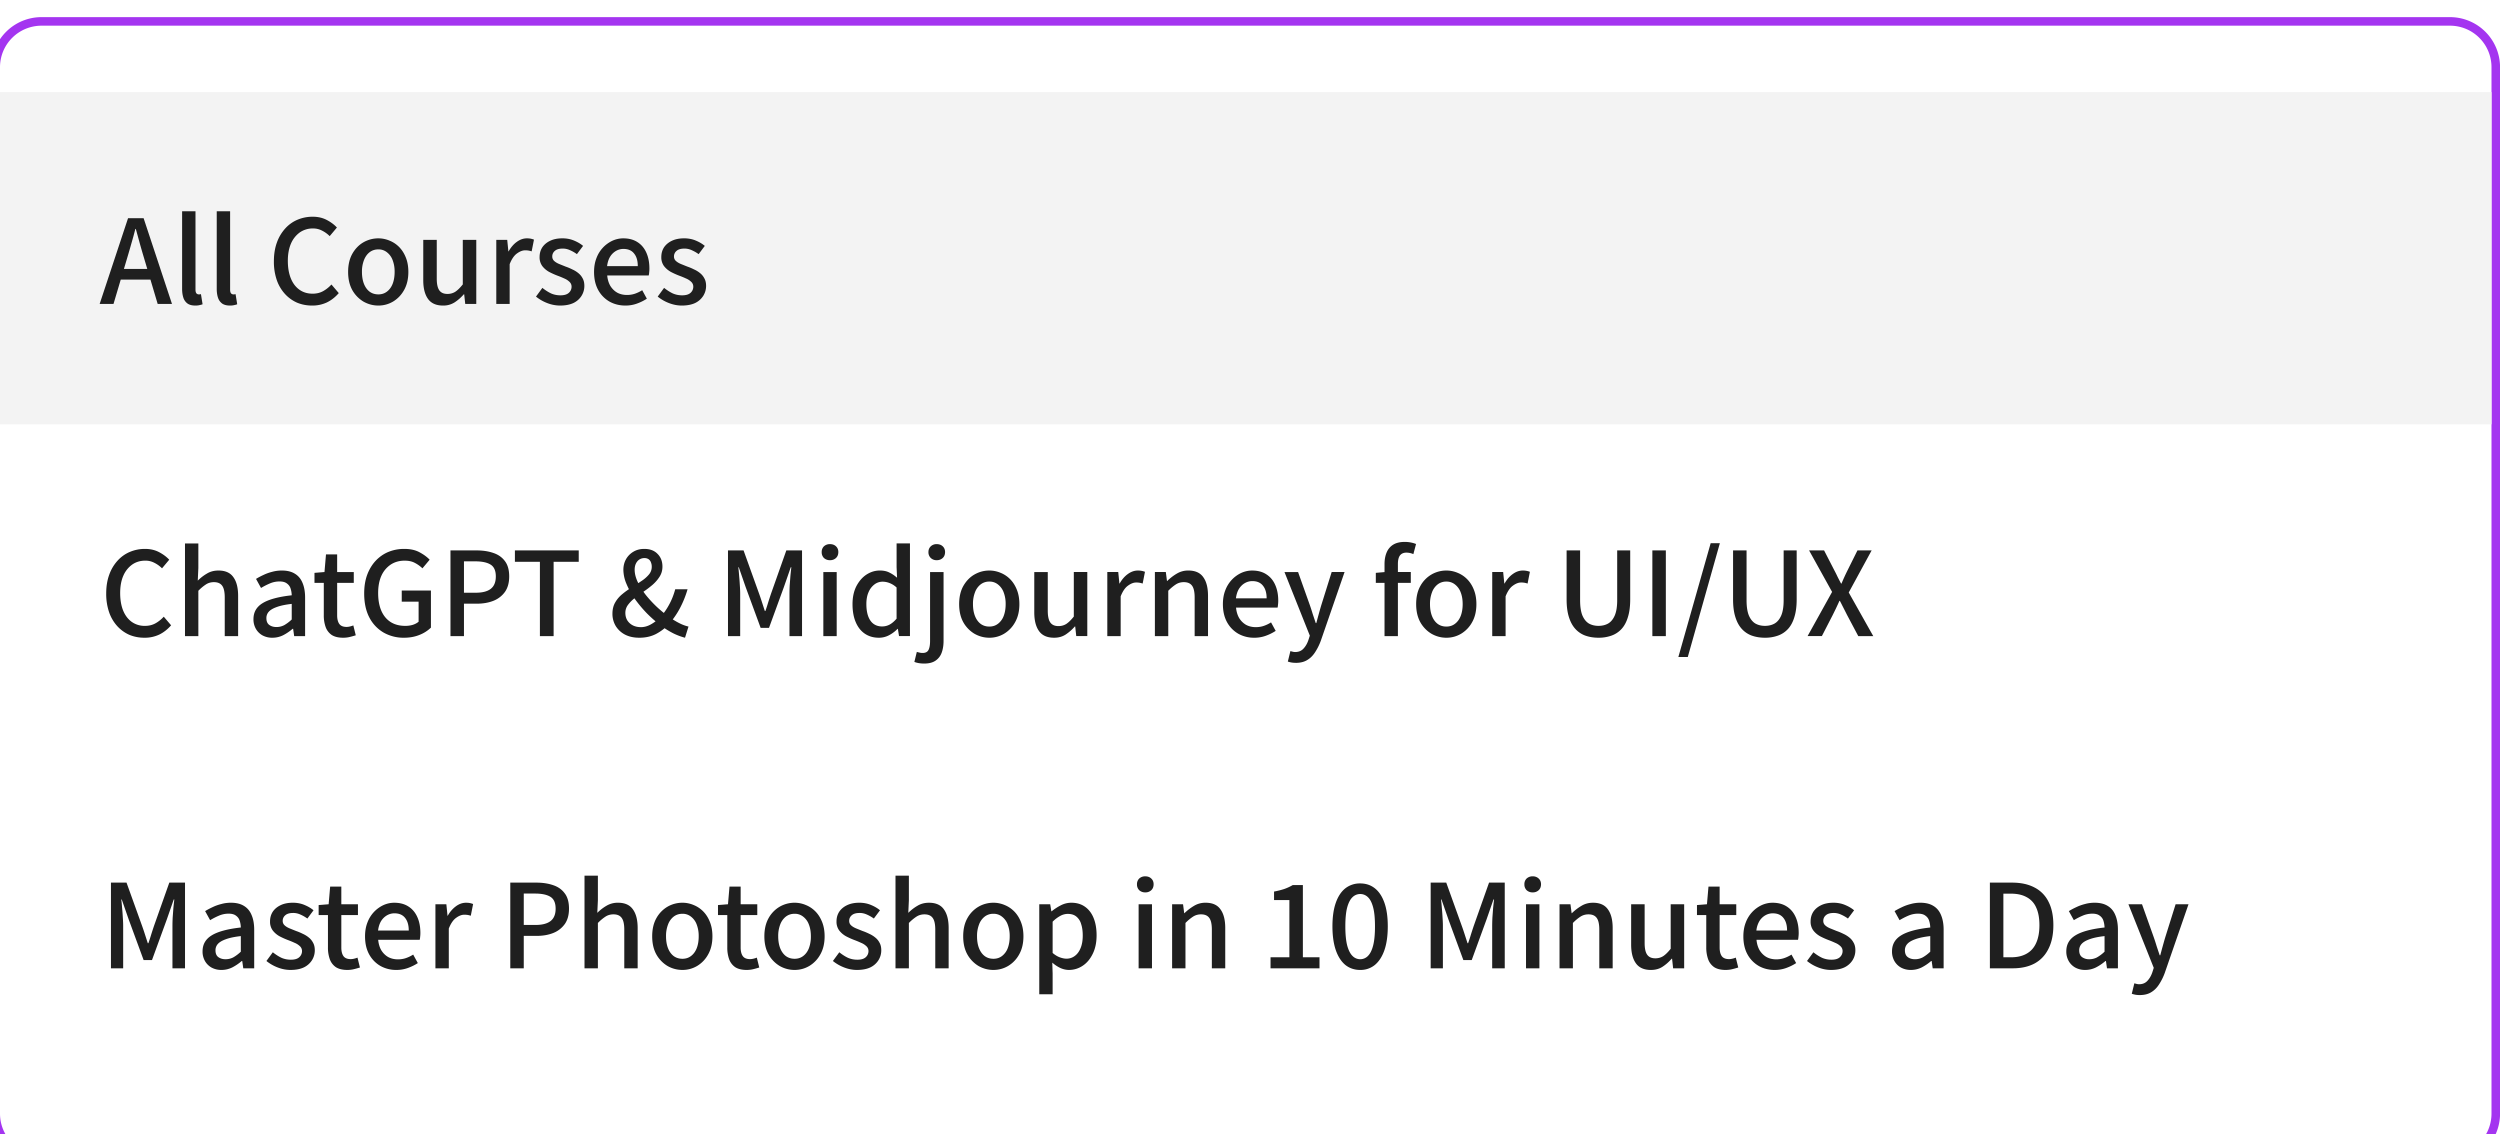 <svg xmlns="http://www.w3.org/2000/svg" width="194" height="88" fill="none"><g filter="url(#a)"><path fill="#fff" stroke="#A435F0" stroke-width=".664" d="M190.118-.332a3.554 3.554 0 0 1 3.554 3.555v81.202a3.554 3.554 0 0 1-3.554 3.555H3.223a3.555 3.555 0 0 1-3.555-3.555V3.223A3.555 3.555 0 0 1 3.223-.332h186.895Z"/><path fill="#F3F3F3" d="M193.34 5.156H0v25.779h193.34V5.156Z"/><path fill="#1F1F1F" d="m7.734 21.591 2.202-6.65h1.209l2.201 6.65h-1.11l-1.073-3.609c-.108-.36-.214-.724-.316-1.091l-.307-1.12h-.036c-.096.38-.198.753-.306 1.12-.103.367-.208.73-.316 1.091l-1.074 3.61H7.734Zm1.245-1.885v-.83h3.104v.83H8.98Zm6.182 2.012c-.253 0-.455-.051-.605-.154a.898.898 0 0 1-.325-.45c-.066-.2-.099-.43-.099-.696V14.4h1.038v6.073c0 .138.024.237.072.297a.242.242 0 0 0 .171.082h.072a.986.986 0 0 1 .109-.018l.126.784c-.06.024-.135.046-.226.064-.09.024-.201.036-.333.036Zm2.687 0c-.253 0-.454-.051-.605-.154a.898.898 0 0 1-.324-.45c-.067-.2-.1-.43-.1-.696V14.4h1.038v6.073c0 .138.024.237.072.297a.242.242 0 0 0 .172.082h.072a.995.995 0 0 1 .108-.018l.126.784c-.06.024-.135.046-.225.064a1.32 1.32 0 0 1-.334.036Zm6.365 0c-.415 0-.803-.076-1.164-.226a2.793 2.793 0 0 1-.938-.677 3.11 3.11 0 0 1-.632-1.073 4.387 4.387 0 0 1-.225-1.462c0-.541.078-1.026.234-1.453a3.22 3.22 0 0 1 .64-1.082c.271-.301.59-.53.957-.686a2.99 2.99 0 0 1 1.182-.234c.41 0 .773.084 1.092.252.319.168.58.364.785.587l-.56.667a2.243 2.243 0 0 0-.586-.424 1.47 1.47 0 0 0-.713-.171 1.75 1.75 0 0 0-1.02.306 2.08 2.08 0 0 0-.685.867c-.162.373-.244.82-.244 1.344 0 .523.079.977.235 1.362.156.38.379.671.668.876.288.204.628.306 1.02.306.3 0 .567-.063.802-.19.24-.131.46-.306.659-.522l.568.667c-.27.313-.577.554-.92.722a2.628 2.628 0 0 1-1.155.244Zm5.147 0c-.409 0-.794-.103-1.155-.307a2.424 2.424 0 0 1-.866-.893c-.216-.391-.325-.86-.325-1.408 0-.553.109-1.022.325-1.407.223-.391.511-.69.866-.894a2.31 2.31 0 0 1 1.155-.306c.301 0 .593.06.875.18.283.114.533.283.75.505.216.223.387.497.514.821.126.32.189.686.189 1.101 0 .547-.111 1.017-.334 1.408a2.357 2.357 0 0 1-.857.893 2.208 2.208 0 0 1-1.137.307Zm0-.866c.259 0 .481-.073.668-.217.192-.144.34-.346.442-.605.102-.264.153-.571.153-.92a2.47 2.47 0 0 0-.153-.911 1.352 1.352 0 0 0-.442-.614 1.03 1.03 0 0 0-.668-.225c-.264 0-.493.075-.686.225-.186.145-.33.35-.433.614a2.472 2.472 0 0 0-.153.911c0 .349.051.656.153.92.103.26.247.46.433.605.193.144.422.216.686.216Zm5.019.866c-.53 0-.917-.172-1.164-.515-.247-.343-.37-.827-.37-1.452V16.62h1.047v3.004c0 .422.066.725.198.912.132.186.343.28.632.28.228 0 .433-.058.613-.172.18-.12.373-.31.578-.568V16.62h1.046v4.971h-.857l-.081-.748h-.027c-.229.258-.47.469-.722.631a1.61 1.61 0 0 1-.893.244Zm4.133-.127V16.62h.848l.09.893h.019c.18-.319.394-.565.64-.74.247-.18.505-.27.776-.27.12 0 .223.009.307.027.084.018.165.042.244.072l-.18.911a1.632 1.632 0 0 0-.245-.063 1.625 1.625 0 0 0-.261-.018c-.199 0-.41.081-.632.244-.222.156-.412.433-.568.83v3.085h-1.038Zm4.948.127a2.75 2.75 0 0 1-1.01-.199 3.204 3.204 0 0 1-.857-.496l.496-.677c.217.175.436.316.659.424.228.103.475.154.74.154.294 0 .51-.064.649-.19a.626.626 0 0 0 .217-.478.5.5 0 0 0-.163-.379 1.28 1.28 0 0 0-.406-.262 6.825 6.825 0 0 0-.523-.216 5.848 5.848 0 0 1-.659-.298c-.21-.12-.385-.27-.523-.451a1.133 1.133 0 0 1-.208-.695c0-.282.07-.532.208-.749.144-.216.349-.388.613-.514.265-.126.58-.19.948-.19.33 0 .631.058.902.172.277.114.511.253.704.415l-.478.64a2.824 2.824 0 0 0-.533-.306 1.329 1.329 0 0 0-.568-.126c-.277 0-.481.06-.614.18a.548.548 0 0 0-.198.433.45.45 0 0 0 .144.343c.096.09.223.168.38.235l.513.207c.175.06.346.132.515.217.174.078.33.174.469.288.138.109.25.244.334.406.09.157.135.352.135.587 0 .276-.072.532-.216.767a1.513 1.513 0 0 1-.632.56c-.277.131-.623.198-1.038.198Zm5.066 0c-.45 0-.86-.103-1.227-.307a2.315 2.315 0 0 1-.875-.893c-.217-.391-.325-.86-.325-1.408 0-.403.063-.764.19-1.082a2.413 2.413 0 0 1 1.245-1.345c.27-.12.547-.18.83-.18.439 0 .809.099 1.11.297.3.193.529.466.685.821.157.35.235.758.235 1.228 0 .102-.006.201-.018.297a1.2 1.2 0 0 1-.036.235h-3.221c.03.313.111.583.243.812.139.222.316.397.533.523.222.12.475.18.758.18a1.9 1.9 0 0 0 .622-.099c.193-.066.379-.156.56-.27l.36.658c-.228.15-.484.277-.767.38a2.582 2.582 0 0 1-.902.153Zm-1.416-3.059h2.382c0-.421-.097-.749-.29-.983-.186-.235-.46-.352-.82-.352-.205 0-.397.05-.578.153a1.32 1.32 0 0 0-.46.451c-.12.199-.198.442-.234.731Zm5.796 3.059c-.337 0-.674-.067-1.01-.199a3.207 3.207 0 0 1-.858-.496l.496-.677c.217.175.437.316.659.424.229.103.475.154.74.154.295 0 .511-.064.65-.19a.626.626 0 0 0 .216-.478.5.5 0 0 0-.162-.379 1.28 1.28 0 0 0-.406-.262 6.822 6.822 0 0 0-.524-.216 5.857 5.857 0 0 1-.658-.298c-.21-.12-.385-.27-.524-.451a1.134 1.134 0 0 1-.207-.695c0-.282.069-.532.207-.749.145-.216.35-.388.614-.514.265-.126.58-.19.947-.19.331 0 .632.058.903.172.276.114.51.253.703.415l-.478.64a2.824 2.824 0 0 0-.532-.306 1.328 1.328 0 0 0-.569-.126c-.276 0-.48.06-.613.18a.548.548 0 0 0-.199.433.45.45 0 0 0 .145.343c.096.09.222.168.379.235l.514.207c.174.06.346.132.514.217.175.078.331.174.47.288.138.109.249.244.333.406.09.157.136.352.136.587 0 .276-.073.532-.217.767a1.515 1.515 0 0 1-.632.56c-.276.131-.622.198-1.037.198ZM11.202 47.495c-.415 0-.803-.075-1.164-.225a2.795 2.795 0 0 1-.939-.677 3.113 3.113 0 0 1-.631-1.074 4.389 4.389 0 0 1-.226-1.462c0-.54.078-1.025.235-1.452a3.21 3.21 0 0 1 .64-1.083c.271-.3.59-.53.957-.685a2.97 2.97 0 0 1 1.182-.235c.409 0 .773.084 1.091.253.32.168.58.364.785.586l-.559.668a2.244 2.244 0 0 0-.587-.424 1.47 1.47 0 0 0-.712-.172c-.385 0-.725.102-1.02.307a2.08 2.08 0 0 0-.685.866c-.163.373-.244.821-.244 1.345 0 .523.078.977.234 1.362.157.379.38.67.668.875a1.72 1.72 0 0 0 1.02.307c.3 0 .568-.063.803-.19.24-.132.46-.306.658-.523l.569.668c-.27.313-.578.553-.92.721a2.628 2.628 0 0 1-1.155.244Zm3.153-.126v-7.191h1.037v1.904l-.045.983c.217-.216.454-.4.713-.55.259-.157.556-.235.893-.235.53 0 .915.172 1.155.514.247.337.37.821.37 1.453v3.122H17.44v-2.996c0-.427-.066-.73-.198-.911-.132-.186-.346-.28-.64-.28-.23 0-.434.057-.614.172a3.487 3.487 0 0 0-.596.496v3.519h-1.037Zm6.777.126a1.57 1.57 0 0 1-.758-.18 1.34 1.34 0 0 1-.515-.506 1.477 1.477 0 0 1-.19-.758c0-.535.235-.947.705-1.236.475-.294 1.23-.499 2.264-.613a1.857 1.857 0 0 0-.09-.532.748.748 0 0 0-.289-.388c-.132-.103-.321-.154-.568-.154-.259 0-.508.051-.749.154-.24.102-.47.22-.686.352l-.388-.704c.175-.109.367-.21.578-.307.21-.102.436-.183.677-.244.24-.066.49-.099.748-.099.416 0 .755.084 1.02.253.265.162.46.4.587.712.132.313.198.692.198 1.137v2.987h-.848l-.081-.569h-.037a3.807 3.807 0 0 1-.73.497 1.871 1.871 0 0 1-.848.198Zm.315-.83a1.3 1.3 0 0 0 .605-.144 2.98 2.98 0 0 0 .586-.442v-1.21c-.487.055-.875.136-1.164.244-.288.102-.496.226-.622.37a.72.72 0 0 0-.18.487c0 .247.075.424.225.533.15.108.334.162.55.162Zm5.186.83c-.373 0-.671-.072-.894-.216a1.263 1.263 0 0 1-.469-.614 2.688 2.688 0 0 1-.144-.92v-2.508h-.722v-.776l.776-.064.117-1.371h.866v1.371h1.29v.84h-1.29v2.517c0 .294.058.52.172.677.114.15.3.225.56.225.083 0 .174-.012.27-.036.096-.024.18-.051.253-.081l.189.767a7.468 7.468 0 0 1-.451.126 2.084 2.084 0 0 1-.523.063Zm4.714 0a3.12 3.12 0 0 1-1.588-.406 2.884 2.884 0 0 1-1.101-1.173c-.265-.511-.397-1.13-.397-1.858 0-.542.078-1.026.235-1.453.162-.427.382-.788.658-1.083.283-.3.61-.53.984-.685a3.209 3.209 0 0 1 1.236-.235c.469 0 .863.087 1.182.262.325.174.586.366.785.577l-.56.668a2.475 2.475 0 0 0-.577-.415c-.217-.12-.484-.18-.803-.18-.41 0-.77.101-1.083.306a2.06 2.06 0 0 0-.722.866c-.168.373-.252.821-.252 1.345 0 .523.08.977.243 1.362.163.379.4.67.713.875.313.204.698.307 1.155.307.204 0 .397-.027.577-.081.187-.06.337-.142.452-.244v-1.552h-1.309v-.866h2.265v2.878a2.675 2.675 0 0 1-.875.56c-.361.15-.767.225-1.218.225Zm3.61-.126v-6.65h2.012c.5 0 .939.066 1.317.199.38.126.677.337.894.631.222.289.334.686.334 1.191 0 .481-.109.878-.325 1.191a1.995 1.995 0 0 1-.893.695c-.373.15-.803.226-1.29.226h-1.002v2.517h-1.047Zm1.047-3.366h.911c.523 0 .914-.102 1.173-.306.259-.205.388-.524.388-.957 0-.445-.135-.752-.406-.92-.27-.169-.67-.253-1.2-.253h-.866v2.436Zm5.893 3.366v-5.766h-1.94v-.884h4.953v.884h-1.949v5.766h-1.064Zm7.713.126c-.427 0-.797-.081-1.11-.243a1.847 1.847 0 0 1-.721-.668 1.832 1.832 0 0 1-.253-.957c0-.336.072-.628.217-.875.144-.252.334-.472.568-.658.235-.193.481-.367.74-.524.259-.162.502-.322.73-.478a2.61 2.61 0 0 0 .57-.496.91.91 0 0 0 .225-.614.868.868 0 0 0-.063-.334.492.492 0 0 0-.18-.243.546.546 0 0 0-.326-.09.693.693 0 0 0-.55.252c-.138.169-.208.385-.208.65 0 .295.079.61.235.947.156.331.364.665.623 1.002.264.33.556.646.875.947.319.295.64.556.965.785.265.187.523.343.776.47a3.1 3.1 0 0 0 .704.261l-.27.866a4.84 4.84 0 0 1-.894-.334 6.53 6.53 0 0 1-.947-.586 10.092 10.092 0 0 1-1.101-.957 9.883 9.883 0 0 1-.939-1.118 6.065 6.065 0 0 1-.658-1.173 2.879 2.879 0 0 1-.244-1.101c0-.3.066-.572.199-.812.138-.247.328-.442.568-.587.247-.15.532-.225.857-.225.44 0 .782.13 1.029.388.252.252.379.58.379.983 0 .289-.072.548-.217.776-.138.223-.316.43-.532.623a7.835 7.835 0 0 1-.695.532 13.89 13.89 0 0 0-.695.505 2.782 2.782 0 0 0-.532.533 1.02 1.02 0 0 0-.207.622c0 .223.05.418.153.587.108.168.253.297.433.388.18.09.388.135.623.135.258 0 .51-.07.758-.207.252-.139.49-.316.712-.533.271-.288.506-.616.704-.983.205-.367.367-.773.487-1.218h.957a7.76 7.76 0 0 1-.569 1.425c-.234.451-.52.87-.857 1.254-.289.32-.626.58-1.01.785-.38.199-.816.298-1.309.298Zm6.882-.126v-6.65H57.7l1.209 3.366c.078.216.153.439.225.667l.217.668h.045c.078-.223.15-.445.216-.668.072-.228.145-.45.217-.667l1.19-3.366h1.219v6.65h-.975v-3.284c0-.199.006-.419.018-.659l.055-.73c.023-.247.048-.47.072-.668h-.045l-.533 1.533-1.155 3.167h-.65l-1.163-3.167-.532-1.533h-.037c.025.198.046.42.064.667.024.247.042.49.054.731.018.24.027.46.027.659v3.284h-.947Zm7.399 0v-4.972h1.037v4.972h-1.037Zm.523-5.892a.666.666 0 0 1-.478-.171.623.623 0 0 1-.172-.46.6.6 0 0 1 .172-.443.666.666 0 0 1 .478-.171c.186 0 .34.057.46.171.12.115.18.262.18.443 0 .192-.06.345-.18.46a.642.642 0 0 1-.46.171Zm3.781 6.018c-.409 0-.767-.102-1.074-.307-.306-.204-.544-.502-.712-.893-.169-.39-.253-.86-.253-1.407 0-.536.1-.999.298-1.39.205-.39.466-.692.785-.902.325-.21.67-.316 1.037-.316.289 0 .533.051.731.154.205.096.406.231.605.406l-.036-.822v-1.84h1.037v7.19h-.848l-.09-.559h-.027a2.616 2.616 0 0 1-.65.488 1.671 1.671 0 0 1-.803.198Zm.253-.875c.21 0 .406-.048.586-.144.18-.097.361-.25.541-.46v-2.419a1.694 1.694 0 0 0-.54-.343 1.468 1.468 0 0 0-.551-.108 1.03 1.03 0 0 0-.632.217 1.456 1.456 0 0 0-.451.595c-.114.253-.171.56-.171.92 0 .373.048.692.144.957.097.259.235.454.415.586.187.133.406.199.659.199Zm3.274 2.878a2.38 2.38 0 0 1-.442-.036 1.772 1.772 0 0 1-.325-.09l.19-.776a5.3 5.3 0 0 0 .216.054c.078.018.156.027.235.027.228 0 .381-.081.46-.243.078-.163.117-.389.117-.677v-5.36h1.047v5.342c0 .343-.048.646-.144.911a1.245 1.245 0 0 1-.479.623c-.216.15-.508.225-.875.225Zm.966-8.02a.64.64 0 0 1-.46-.172.604.604 0 0 1-.181-.46c0-.18.06-.328.18-.443a.64.64 0 0 1 .46-.171c.193 0 .35.057.47.171.12.115.18.262.18.443 0 .192-.06.345-.18.46a.655.655 0 0 1-.47.171Zm4.087 6.017c-.409 0-.794-.102-1.154-.307a2.422 2.422 0 0 1-.867-.893c-.216-.39-.324-.86-.324-1.407 0-.554.108-1.023.324-1.408.223-.39.511-.689.867-.893.36-.205.745-.307 1.154-.307.3 0 .593.06.876.18.282.115.532.283.749.506.216.222.387.496.514.82.126.32.19.687.19 1.102 0 .547-.112 1.016-.335 1.407a2.36 2.36 0 0 1-.857.893 2.205 2.205 0 0 1-1.137.307Zm0-.866c.259 0 .481-.072.668-.217a1.36 1.36 0 0 0 .442-.604c.102-.265.154-.572.154-.92a2.48 2.48 0 0 0-.154-.912 1.356 1.356 0 0 0-.442-.613 1.032 1.032 0 0 0-.668-.226 1.08 1.08 0 0 0-.685.226 1.377 1.377 0 0 0-.433.613 2.467 2.467 0 0 0-.154.912c0 .349.051.655.154.92.102.258.246.46.433.604.192.145.42.217.685.217Zm5.019.866c-.53 0-.918-.171-1.164-.514-.247-.343-.37-.827-.37-1.453v-3.13h1.047v3.004c0 .42.066.725.198.911.132.187.343.28.632.28.228 0 .433-.057.613-.172.18-.12.373-.31.578-.568v-3.456h1.046v4.972h-.857l-.081-.75h-.027a3.5 3.5 0 0 1-.722.633c-.252.162-.55.243-.893.243Zm4.133-.126v-4.972h.848l.09.894h.018c.18-.32.395-.566.64-.74.248-.18.506-.27.777-.27a1.48 1.48 0 0 1 .55.098l-.18.912a1.618 1.618 0 0 0-.244-.063 1.609 1.609 0 0 0-.261-.019c-.199 0-.41.082-.632.244-.222.156-.412.433-.569.83v3.086h-1.037Zm3.692 0v-4.972h.848l.09.695h.018c.23-.222.475-.412.74-.568a1.69 1.69 0 0 1 .903-.244c.529 0 .914.172 1.154.514.247.337.37.821.37 1.453v3.122h-1.037v-2.996c0-.427-.067-.73-.199-.911-.132-.186-.346-.28-.64-.28-.23 0-.433.057-.614.172a3.472 3.472 0 0 0-.595.496v3.519h-1.038Zm7.705.126a2.48 2.48 0 0 1-1.227-.307 2.316 2.316 0 0 1-.875-.893c-.216-.39-.325-.86-.325-1.407 0-.403.063-.764.19-1.083a2.417 2.417 0 0 1 1.245-1.344c.27-.12.548-.18.83-.18.44 0 .81.098 1.11.297.3.192.53.466.685.82.157.35.235.759.235 1.228 0 .102-.006.202-.018.298-.006.09-.018.168-.036.234h-3.221c.03.313.111.584.243.812.139.223.316.397.533.524.223.12.475.18.758.18.223 0 .43-.033.622-.1.193-.065.38-.156.56-.27l.36.659a3.67 3.67 0 0 1-.766.379 2.582 2.582 0 0 1-.903.153Zm-1.416-3.058h2.382c0-.422-.096-.75-.289-.984-.186-.235-.46-.352-.821-.352a1.15 1.15 0 0 0-.578.154c-.18.102-.333.252-.46.45-.12.2-.198.443-.234.732Zm4.66 5.007c-.132 0-.25-.009-.352-.027a2.135 2.135 0 0 1-.28-.072l.199-.812.171.045a.753.753 0 0 0 .199.027c.27 0 .487-.09.649-.27.163-.175.289-.395.379-.66l.109-.342-1.967-4.936h1.055l.912 2.563c.078.222.153.454.225.694l.235.704h.045c.06-.228.123-.463.189-.703.067-.241.132-.473.199-.695l.803-2.563h1.001l-1.822 5.27a4.36 4.36 0 0 1-.451.929c-.169.27-.374.478-.614.622-.24.15-.535.226-.884.226Zm6.871-2.075v-5.585c0-.343.054-.644.163-.902.108-.259.276-.46.505-.605.234-.144.535-.217.902-.217.168 0 .328.016.478.046.15.03.283.069.397.117l-.207.785a1.313 1.313 0 0 0-.542-.117c-.216 0-.382.072-.496.216-.108.145-.162.367-.162.668v5.594h-1.038Zm-.676-4.133v-.775l.73-.064h1.985v.84h-2.715Zm5.477 4.26c-.409 0-.794-.103-1.155-.308a2.419 2.419 0 0 1-.866-.893c-.217-.39-.325-.86-.325-1.407 0-.554.108-1.023.325-1.408a2.33 2.33 0 0 1 .866-.893 2.307 2.307 0 0 1 1.155-.307c.3 0 .592.06.875.18.282.115.532.283.749.506.216.222.388.496.514.82.127.32.19.687.19 1.102 0 .547-.112 1.016-.334 1.407a2.367 2.367 0 0 1-.857.893 2.21 2.21 0 0 1-1.137.307Zm0-.867c.258 0 .481-.072.668-.217.192-.144.339-.346.442-.604.101-.265.153-.572.153-.92 0-.35-.052-.653-.153-.912a1.361 1.361 0 0 0-.442-.613 1.034 1.034 0 0 0-.668-.226 1.08 1.08 0 0 0-.686.226 1.377 1.377 0 0 0-.433.613 2.477 2.477 0 0 0-.153.912c0 .349.051.655.153.92.102.258.246.46.433.604.192.145.421.217.686.217Zm3.557.74v-4.972h.848l.09.894h.018c.181-.32.394-.566.641-.74.246-.18.505-.27.776-.27a1.477 1.477 0 0 1 .55.098l-.18.912a1.653 1.653 0 0 0-.244-.063 1.609 1.609 0 0 0-.262-.019c-.198 0-.409.082-.631.244-.223.156-.412.433-.569.83v3.086h-1.037Zm8.244.126c-.366 0-.703-.054-1.01-.162a1.926 1.926 0 0 1-.776-.515c-.217-.234-.385-.54-.505-.92-.121-.379-.181-.839-.181-1.38v-3.799h1.047v3.862c0 .5.06.896.18 1.19.127.29.295.497.505.623.217.12.464.18.74.18.283 0 .533-.06.749-.18.217-.126.388-.334.514-.622.127-.295.19-.692.19-1.191v-3.862h1.01v3.799c0 .541-.059 1.001-.18 1.38-.114.38-.28.686-.496.92a1.923 1.923 0 0 1-.785.515 2.942 2.942 0 0 1-1.002.162Zm4.182-.126v-6.65h1.046v6.65h-1.046Zm2.017 1.624 2.508-8.833h.713l-2.49 8.833h-.731Zm6.718-1.498c-.366 0-.703-.054-1.01-.162a1.926 1.926 0 0 1-.776-.515c-.217-.234-.385-.54-.505-.92-.121-.379-.181-.839-.181-1.38v-3.799h1.047v3.862c0 .5.06.896.18 1.19.127.29.295.497.506.623.216.12.463.18.739.18.283 0 .533-.06.749-.18.217-.126.388-.334.515-.622.126-.295.189-.692.189-1.191v-3.862h1.011v3.799c0 .541-.06 1.001-.181 1.38-.114.38-.28.686-.496.92a1.923 1.923 0 0 1-.785.515 2.942 2.942 0 0 1-1.002.162Zm3.31-.126 1.903-3.429-1.786-3.22h1.164l.803 1.56c.084.157.162.313.235.47.077.156.171.336.279.54h.036a15.993 15.993 0 0 1 .46-1.01l.776-1.56h1.101l-1.777 3.265 1.903 3.384h-1.163l-.876-1.651c-.084-.169-.171-.34-.261-.515-.091-.18-.187-.37-.289-.568h-.036c-.09.199-.177.388-.262.568a41.55 41.55 0 0 1-.252.515l-.849 1.65h-1.109ZM8.61 73.148v-6.65h1.208l1.21 3.366c.078.216.153.439.225.667l.216.668h.046c.078-.222.15-.445.216-.668.072-.228.145-.45.217-.667l1.19-3.366h1.219v6.65h-.975v-3.284c0-.199.006-.419.018-.659l.054-.73c.024-.247.049-.47.073-.668h-.045l-.533 1.534-1.155 3.166h-.65l-1.163-3.166-.533-1.534h-.036c.024.198.045.42.064.667.024.247.042.49.054.731.018.24.027.46.027.659v3.284h-.948Zm8.572.126a1.57 1.57 0 0 1-.758-.18 1.341 1.341 0 0 1-.515-.505 1.477 1.477 0 0 1-.19-.758c0-.536.235-.948.705-1.236.475-.295 1.23-.5 2.264-.614a1.856 1.856 0 0 0-.09-.532.747.747 0 0 0-.289-.388c-.132-.103-.322-.154-.568-.154-.259 0-.508.051-.749.154-.24.102-.47.22-.686.352l-.388-.704c.175-.108.367-.21.578-.307.21-.102.436-.183.677-.243.24-.067.49-.1.748-.1.415 0 .755.085 1.02.253.265.162.46.4.586.713.133.312.199.691.199 1.136v2.987h-.848l-.081-.568h-.037a3.807 3.807 0 0 1-.73.496 1.874 1.874 0 0 1-.849.198Zm.315-.83c.217 0 .418-.048.605-.144a2.98 2.98 0 0 0 .586-.442v-1.21c-.487.055-.875.136-1.164.244-.288.103-.496.226-.622.37a.72.72 0 0 0-.18.487c0 .247.075.425.225.533.15.108.334.162.55.162Zm5.046.83c-.337 0-.674-.066-1.01-.198a3.2 3.2 0 0 1-.858-.496l.496-.677c.217.174.436.316.659.424.228.102.475.153.74.153.294 0 .511-.063.65-.19a.626.626 0 0 0 .216-.477.501.501 0 0 0-.163-.38 1.274 1.274 0 0 0-.406-.26 6.97 6.97 0 0 0-.523-.218 5.92 5.92 0 0 1-.659-.297c-.21-.12-.384-.27-.523-.451a1.134 1.134 0 0 1-.207-.695c0-.283.069-.532.207-.749.145-.217.35-.388.614-.514.264-.127.58-.19.947-.19.33 0 .632.058.902.172.277.114.512.252.704.415l-.478.64a2.812 2.812 0 0 0-.532-.306 1.326 1.326 0 0 0-.569-.127c-.276 0-.481.06-.613.18a.547.547 0 0 0-.199.434.45.45 0 0 0 .145.343c.096.09.222.168.378.234.163.067.334.136.515.208.174.06.346.132.514.216.174.078.33.175.47.289.137.108.249.244.333.406.09.157.135.352.135.587 0 .276-.072.532-.216.766a1.52 1.52 0 0 1-.632.56c-.276.132-.622.198-1.037.198Zm4.413 0c-.373 0-.67-.072-.893-.216a1.262 1.262 0 0 1-.47-.614 2.687 2.687 0 0 1-.144-.92v-2.508h-.722v-.776l.776-.063.117-1.372h.867v1.372h1.29v.839h-1.29v2.517c0 .294.057.52.171.677.114.15.3.225.56.225.084 0 .174-.012.27-.036.096-.024.18-.05.253-.081l.19.767a7.49 7.49 0 0 1-.452.126 2.093 2.093 0 0 1-.523.063Zm3.798 0a2.48 2.48 0 0 1-1.227-.306 2.316 2.316 0 0 1-.875-.894c-.217-.39-.325-.86-.325-1.407 0-.403.063-.764.19-1.083a2.415 2.415 0 0 1 1.245-1.344c.27-.12.547-.18.83-.18.439 0 .809.099 1.11.297.3.193.529.466.685.821.157.349.235.758.235 1.227a2.4 2.4 0 0 1-.018.298c-.006.09-.018.168-.036.234h-3.221c.03.313.11.584.243.813.139.222.316.397.532.523.223.12.476.18.758.18.223 0 .43-.033.623-.099.192-.066.379-.157.56-.27l.36.658c-.228.15-.484.276-.767.379a2.578 2.578 0 0 1-.902.153Zm-1.416-3.058h2.381c0-.421-.096-.75-.288-.984-.187-.234-.46-.352-.821-.352-.205 0-.397.051-.578.154a1.32 1.32 0 0 0-.46.45c-.12.2-.198.443-.234.732Zm4.451 2.932v-4.971h.848l.09.893h.019a2.23 2.23 0 0 1 .64-.74c.247-.18.505-.27.776-.27.12 0 .223.008.307.026.084.018.165.042.244.073l-.18.91a1.629 1.629 0 0 0-.245-.062 1.601 1.601 0 0 0-.261-.018c-.199 0-.41.08-.632.243-.222.157-.412.433-.568.83v3.086h-1.038Zm5.809 0v-6.65h2.012c.5 0 .938.067 1.317.199.38.126.677.337.894.632.222.288.333.685.333 1.19 0 .482-.108.879-.325 1.191a1.995 1.995 0 0 1-.893.695c-.373.15-.803.226-1.29.226h-1.002v2.517h-1.046Zm1.047-3.365h.91c.524 0 .915-.103 1.174-.307.258-.204.388-.523.388-.957 0-.445-.136-.752-.406-.92-.271-.168-.671-.252-1.2-.252h-.867v2.436Zm4.713 3.365v-7.191h1.038v1.904l-.045.983c.216-.216.454-.4.712-.55a1.69 1.69 0 0 1 .894-.235c.529 0 .914.172 1.155.515.246.337.37.82.37 1.452v3.122h-1.038v-2.995c0-.428-.066-.731-.199-.912-.132-.186-.345-.28-.64-.28-.229 0-.433.058-.614.172a3.497 3.497 0 0 0-.595.496v3.519h-1.038Zm7.598.126a2.31 2.31 0 0 1-1.155-.306 2.427 2.427 0 0 1-.866-.894c-.217-.39-.325-.86-.325-1.407 0-.554.108-1.023.325-1.408a2.34 2.34 0 0 1 .866-.893 2.312 2.312 0 0 1 1.155-.307c.3 0 .593.06.875.18.283.115.533.284.75.506.216.222.387.496.513.821.127.32.19.686.19 1.1 0 .548-.111 1.017-.334 1.408a2.358 2.358 0 0 1-.857.894 2.21 2.21 0 0 1-1.137.306Zm0-.866c.259 0 .481-.072.668-.216.192-.145.34-.346.442-.605.102-.265.153-.572.153-.92a2.47 2.47 0 0 0-.153-.912 1.35 1.35 0 0 0-.442-.613 1.031 1.031 0 0 0-.668-.226c-.265 0-.493.076-.686.226a1.39 1.39 0 0 0-.433.614 2.472 2.472 0 0 0-.153.91c0 .35.051.656.153.921.102.258.247.46.433.605.193.144.421.216.686.216Zm4.988.866c-.373 0-.67-.072-.893-.216a1.263 1.263 0 0 1-.469-.614 2.687 2.687 0 0 1-.144-.92v-2.508h-.722v-.776l.776-.063.117-1.372h.866v1.372h1.29v.839h-1.29v2.517c0 .294.057.52.172.677.114.15.3.225.559.225.084 0 .174-.012.27-.036.097-.024.181-.05.253-.081l.19.767a7.51 7.51 0 0 1-.451.126 2.094 2.094 0 0 1-.524.063Zm3.717 0a2.31 2.31 0 0 1-1.155-.306 2.433 2.433 0 0 1-.866-.894c-.216-.39-.325-.86-.325-1.407 0-.554.109-1.023.325-1.408a2.34 2.34 0 0 1 .866-.893 2.31 2.31 0 0 1 1.155-.307c.301 0 .593.06.875.18.283.115.533.284.75.506.216.222.387.496.514.821.126.32.19.686.19 1.1 0 .548-.112 1.017-.335 1.408a2.357 2.357 0 0 1-.857.894 2.21 2.21 0 0 1-1.137.306Zm0-.866c.26 0 .482-.072.668-.216.193-.145.34-.346.442-.605a2.54 2.54 0 0 0 .153-.92c0-.349-.05-.653-.153-.912a1.346 1.346 0 0 0-.442-.613 1.03 1.03 0 0 0-.668-.226c-.264 0-.493.076-.686.226a1.39 1.39 0 0 0-.433.614 2.479 2.479 0 0 0-.153.91c0 .35.052.656.153.921.103.258.247.46.433.605.193.144.422.216.686.216Zm4.84.866c-.337 0-.674-.066-1.01-.198a3.19 3.19 0 0 1-.858-.496l.497-.677c.216.174.435.316.658.424.229.102.475.153.74.153.295 0 .511-.063.65-.19a.626.626 0 0 0 .216-.477.501.501 0 0 0-.162-.38 1.278 1.278 0 0 0-.406-.26 7.04 7.04 0 0 0-.523-.218 5.878 5.878 0 0 1-.659-.297c-.21-.12-.385-.27-.523-.451a1.132 1.132 0 0 1-.208-.695c0-.283.07-.532.208-.749.144-.217.348-.388.613-.514.265-.127.58-.19.948-.19.33 0 .631.058.902.172.276.114.511.252.704.415l-.478.64a2.82 2.82 0 0 0-.533-.306 1.325 1.325 0 0 0-.568-.127c-.277 0-.482.06-.614.18a.546.546 0 0 0-.198.434c0 .138.047.252.144.343.096.09.222.168.379.234.162.067.334.136.514.208.174.06.346.132.515.216.174.078.33.175.469.289.138.108.25.244.334.406.09.157.135.352.135.587 0 .276-.072.532-.217.766a1.517 1.517 0 0 1-.631.56c-.277.132-.623.198-1.038.198Zm2.99-.126v-7.191h1.038v1.904l-.045.983c.217-.216.454-.4.713-.55.259-.157.557-.235.893-.235.53 0 .914.172 1.155.515.247.337.37.82.37 1.452v3.122h-1.038v-2.995c0-.428-.066-.731-.198-.912-.132-.186-.346-.28-.64-.28-.229 0-.434.058-.614.172a3.528 3.528 0 0 0-.596.496v3.519h-1.037Zm7.599.126c-.41 0-.794-.102-1.155-.306a2.423 2.423 0 0 1-.866-.894c-.217-.39-.325-.86-.325-1.407 0-.554.108-1.023.325-1.408a2.33 2.33 0 0 1 .866-.893 2.31 2.31 0 0 1 1.155-.307c.3 0 .592.06.875.18.282.115.532.284.749.506.216.222.388.496.514.821.127.32.19.686.19 1.1 0 .548-.112 1.017-.334 1.408a2.362 2.362 0 0 1-.857.894c-.35.204-.729.306-1.137.306Zm0-.866c.258 0 .48-.072.667-.216a1.37 1.37 0 0 0 .443-.605c.101-.265.153-.572.153-.92a2.48 2.48 0 0 0-.153-.912 1.356 1.356 0 0 0-.443-.613 1.033 1.033 0 0 0-.667-.226 1.08 1.08 0 0 0-.686.226 1.375 1.375 0 0 0-.433.614 2.466 2.466 0 0 0-.153.91c0 .35.05.656.153.921.102.258.246.46.433.605.192.144.42.216.686.216Zm3.557 2.752v-6.983h.848l.09.55h.018c.222-.18.463-.337.722-.47.258-.131.529-.198.812-.198.415 0 .77.105 1.064.316.295.21.518.505.668.884.15.373.226.816.226 1.327 0 .565-.103 1.05-.307 1.452-.198.403-.46.71-.785.92a1.887 1.887 0 0 1-1.047.316c-.216 0-.436-.048-.658-.144a2.636 2.636 0 0 1-.64-.424l.026.848v1.606h-1.037Zm2.11-2.76c.241 0 .455-.07.641-.208.193-.139.343-.34.452-.605.114-.27.171-.599.171-.983 0-.349-.042-.647-.126-.894a1.135 1.135 0 0 0-.37-.577c-.168-.139-.391-.208-.668-.208a1.22 1.22 0 0 0-.577.154 2.599 2.599 0 0 0-.596.451v2.427c.193.162.382.277.569.343.186.066.355.1.505.1Zm5.6.748v-4.971h1.037v4.971h-1.038Zm.523-5.892a.667.667 0 0 1-.478-.171.622.622 0 0 1-.172-.46.6.6 0 0 1 .171-.442.667.667 0 0 1 .479-.172c.186 0 .34.058.46.172.12.114.18.261.18.442 0 .192-.06.346-.18.46a.643.643 0 0 1-.46.171Zm2.076 5.892v-4.971h.848l.09.694h.018a3.93 3.93 0 0 1 .74-.568 1.69 1.69 0 0 1 .902-.244c.53 0 .915.172 1.155.515.247.337.37.82.37 1.452v3.122H94.04v-2.995c0-.428-.066-.731-.198-.912-.132-.186-.346-.28-.64-.28-.23 0-.434.058-.614.172a3.478 3.478 0 0 0-.596.496v3.519h-1.037Zm7.638 0v-.857h1.462v-4.44h-1.19v-.658c.312-.06.582-.13.811-.207a3.79 3.79 0 0 0 .641-.298h.785v5.603h1.29v.857h-3.799Zm6.959.126c-.444 0-.83-.13-1.155-.388-.318-.264-.565-.646-.739-1.145-.174-.506-.262-1.123-.262-1.85 0-.728.088-1.339.262-1.832.174-.493.421-.866.739-1.118a1.829 1.829 0 0 1 1.155-.38c.44 0 .819.127 1.137.38.319.252.566.625.74 1.118.175.493.262 1.104.262 1.832 0 .727-.087 1.344-.262 1.85-.174.499-.421.88-.74 1.145a1.746 1.746 0 0 1-1.137.388Zm0-.83a.835.835 0 0 0 .596-.252c.174-.169.31-.44.406-.812.097-.374.144-.87.144-1.49 0-.618-.047-1.109-.144-1.47-.096-.367-.232-.631-.406-.794a.85.85 0 0 0-1.191 0c-.174.163-.313.427-.415.794-.096.361-.145.852-.145 1.47 0 .62.049 1.116.145 1.49.102.373.241.643.415.812a.834.834 0 0 0 .595.252Zm5.467.704v-6.65h1.209l1.209 3.366c.079.216.154.439.226.667l.216.668h.046c.078-.222.15-.445.216-.668.072-.228.145-.45.217-.667l1.191-3.366h1.218v6.65h-.975v-3.284c0-.199.007-.419.018-.659l.054-.73c.025-.247.049-.47.073-.668h-.045l-.533 1.534-1.155 3.166h-.649l-1.164-3.166-.533-1.534h-.036c.025.198.045.42.064.667.024.247.042.49.054.731.018.24.027.46.027.659v3.284h-.948Zm7.399 0v-4.971h1.038v4.971h-1.038Zm.524-5.892a.665.665 0 0 1-.478-.171.622.622 0 0 1-.172-.46.6.6 0 0 1 .172-.442.665.665 0 0 1 .478-.172.64.64 0 0 1 .46.172c.12.114.18.261.18.442 0 .192-.06.346-.18.46a.64.64 0 0 1-.46.171Zm2.076 5.892v-4.971h.848l.091.694h.018c.228-.222.475-.411.739-.568.265-.162.566-.244.903-.244.529 0 .914.172 1.155.515.246.337.37.82.37 1.452v3.122h-1.038v-2.995c0-.428-.066-.731-.199-.912-.132-.186-.346-.28-.64-.28-.229 0-.433.058-.614.172a3.488 3.488 0 0 0-.595.496v3.519h-1.038Zm7.092.126c-.53 0-.918-.171-1.164-.514-.247-.343-.37-.827-.37-1.453v-3.13h1.047v3.004c0 .42.065.725.198.911.132.187.343.28.632.28.228 0 .433-.057.613-.171.181-.12.373-.31.578-.569v-3.455h1.046v4.971h-.857l-.081-.749h-.027c-.229.259-.469.47-.722.632-.252.162-.55.243-.893.243Zm5.802 0c-.372 0-.67-.072-.893-.216a1.258 1.258 0 0 1-.469-.614 2.694 2.694 0 0 1-.145-.92v-2.508h-.721v-.776l.775-.063.118-1.372h.866v1.372h1.29v.839h-1.29v2.517c0 .294.057.52.171.677.115.15.301.225.56.225.084 0 .174-.012.27-.036.097-.024.181-.05.253-.081l.19.767a7.552 7.552 0 0 1-.452.126 2.086 2.086 0 0 1-.523.063Zm3.799 0c-.452 0-.861-.102-1.227-.306a2.321 2.321 0 0 1-.876-.894c-.216-.39-.324-.86-.324-1.407 0-.403.063-.764.189-1.083a2.417 2.417 0 0 1 1.245-1.344c.271-.12.547-.18.83-.18.439 0 .809.099 1.11.297.301.193.529.466.686.821.156.349.234.758.234 1.227a2.4 2.4 0 0 1-.018.298 1.21 1.21 0 0 1-.036.234h-3.221c.03.313.112.584.244.813.138.222.315.397.532.523.222.12.475.18.758.18.222 0 .43-.033.622-.099.193-.066.379-.157.56-.27l.361.658c-.229.15-.484.276-.767.379a2.58 2.58 0 0 1-.902.153Zm-1.417-3.058h2.382c0-.421-.096-.75-.289-.984-.186-.234-.46-.352-.821-.352-.204 0-.397.051-.577.154a1.311 1.311 0 0 0-.46.45 1.824 1.824 0 0 0-.235.732Zm5.796 3.058c-.337 0-.674-.066-1.01-.198a3.187 3.187 0 0 1-.857-.496l.496-.677c.217.174.436.316.659.424.228.102.475.153.739.153.295 0 .512-.063.65-.19a.628.628 0 0 0 .217-.477.503.503 0 0 0-.163-.38 1.275 1.275 0 0 0-.406-.26 7.159 7.159 0 0 0-.523-.218 5.925 5.925 0 0 1-.659-.297c-.21-.12-.385-.27-.523-.451a1.13 1.13 0 0 1-.208-.695c0-.283.069-.532.208-.749.144-.217.349-.388.613-.514.265-.127.581-.19.948-.19.33 0 .631.058.902.172.277.114.511.252.704.415l-.478.64a2.817 2.817 0 0 0-.533-.306 1.324 1.324 0 0 0-.568-.127c-.277 0-.481.06-.614.18a.548.548 0 0 0-.198.434.45.45 0 0 0 .144.343c.096.09.223.168.379.234l.514.208c.174.06.346.132.515.216.174.078.33.175.469.289.138.108.249.244.334.406.09.157.135.352.135.587 0 .276-.072.532-.216.766a1.526 1.526 0 0 1-.632.56c-.277.132-.623.198-1.038.198Zm6.191 0a1.57 1.57 0 0 1-.758-.18 1.344 1.344 0 0 1-.515-.505 1.48 1.48 0 0 1-.189-.758c0-.536.234-.948.704-1.236.475-.295 1.23-.5 2.264-.614a1.863 1.863 0 0 0-.09-.532.743.743 0 0 0-.289-.388c-.132-.103-.321-.154-.568-.154a1.88 1.88 0 0 0-.749.154c-.24.102-.469.22-.686.352l-.388-.704c.175-.108.367-.21.578-.307a3.47 3.47 0 0 1 .676-.243c.241-.067.491-.1.749-.1.415 0 .755.085 1.02.253.265.162.46.4.586.713.132.312.199.691.199 1.136v2.987h-.848l-.081-.568h-.037a3.777 3.777 0 0 1-.73.496 1.877 1.877 0 0 1-.848.198Zm.315-.83a1.3 1.3 0 0 0 .605-.144 2.98 2.98 0 0 0 .586-.442v-1.21c-.487.055-.875.136-1.164.244-.288.103-.496.226-.622.37a.717.717 0 0 0-.181.487c0 .247.076.425.226.533.15.108.334.162.55.162Zm5.818.704v-6.65h1.723c.686 0 1.267.127 1.742.38a2.45 2.45 0 0 1 1.082 1.1c.253.487.379 1.095.379 1.823 0 .721-.126 1.332-.379 1.831-.246.5-.604.879-1.073 1.137-.47.253-1.035.379-1.697.379h-1.777Zm1.047-.857h.604c.476 0 .875-.094 1.2-.28.331-.186.577-.463.74-.83.169-.373.253-.833.253-1.38 0-.554-.084-1.01-.253-1.372a1.638 1.638 0 0 0-.74-.803c-.325-.18-.724-.27-1.2-.27h-.604v4.935Zm6.344.983a1.57 1.57 0 0 1-.758-.18 1.342 1.342 0 0 1-.514-.505 1.48 1.48 0 0 1-.189-.758c0-.536.234-.948.703-1.236.476-.295 1.231-.5 2.265-.614a1.863 1.863 0 0 0-.09-.532.743.743 0 0 0-.289-.388c-.132-.103-.321-.154-.568-.154-.259 0-.508.051-.749.154a5.27 5.27 0 0 0-.686.352l-.388-.704c.175-.108.367-.21.578-.307.21-.102.436-.183.676-.243.241-.067.491-.1.749-.1.415 0 .755.085 1.02.253.265.162.46.4.586.713.133.312.199.691.199 1.136v2.987h-.848l-.082-.568h-.036a3.784 3.784 0 0 1-.731.496 1.87 1.87 0 0 1-.848.198Zm.316-.83c.217 0 .418-.048.605-.144a2.98 2.98 0 0 0 .586-.442v-1.21c-.487.055-.875.136-1.164.244-.289.103-.496.226-.622.37a.721.721 0 0 0-.181.487c0 .247.076.425.226.533a.918.918 0 0 0 .55.162Zm3.936 2.78c-.132 0-.25-.01-.352-.028a2.081 2.081 0 0 1-.28-.072l.199-.812.171.045a.753.753 0 0 0 .199.027c.27 0 .487-.09.649-.27.163-.175.289-.394.379-.66l.109-.342-1.967-4.935h1.055l.912 2.562c.078.222.153.454.225.695l.235.704h.045c.06-.23.123-.464.189-.704.067-.24.132-.473.199-.695l.803-2.562h1.001l-1.822 5.269a4.363 4.363 0 0 1-.451.93c-.169.27-.374.477-.614.622-.24.15-.536.225-.884.225Z"/></g><defs><filter id="a" width="202.645" height="96.949" x="-4.65" y="-3.322" color-interpolation-filters="sRGB" filterUnits="userSpaceOnUse"><feFlood flood-opacity="0" result="BackgroundImageFix"/><feColorMatrix in="SourceAlpha" result="hardAlpha" values="0 0 0 0 0 0 0 0 0 0 0 0 0 0 0 0 0 0 127 0"/><feOffset dy="1.329"/><feGaussianBlur stdDeviation="1.993"/><feColorMatrix values="0 0 0 0 0 0 0 0 0 0 0 0 0 0 0 0 0 0 0.15 0"/><feBlend in2="BackgroundImageFix" result="effect1_dropShadow_3559_69176"/><feColorMatrix in="SourceAlpha" result="hardAlpha" values="0 0 0 0 0 0 0 0 0 0 0 0 0 0 0 0 0 0 127 0"/><feOffset dy=".664"/><feGaussianBlur stdDeviation=".664"/><feColorMatrix values="0 0 0 0 0 0 0 0 0 0 0 0 0 0 0 0 0 0 0.3 0"/><feBlend in2="effect1_dropShadow_3559_69176" result="effect2_dropShadow_3559_69176"/><feBlend in="SourceGraphic" in2="effect2_dropShadow_3559_69176" result="shape"/></filter></defs></svg>